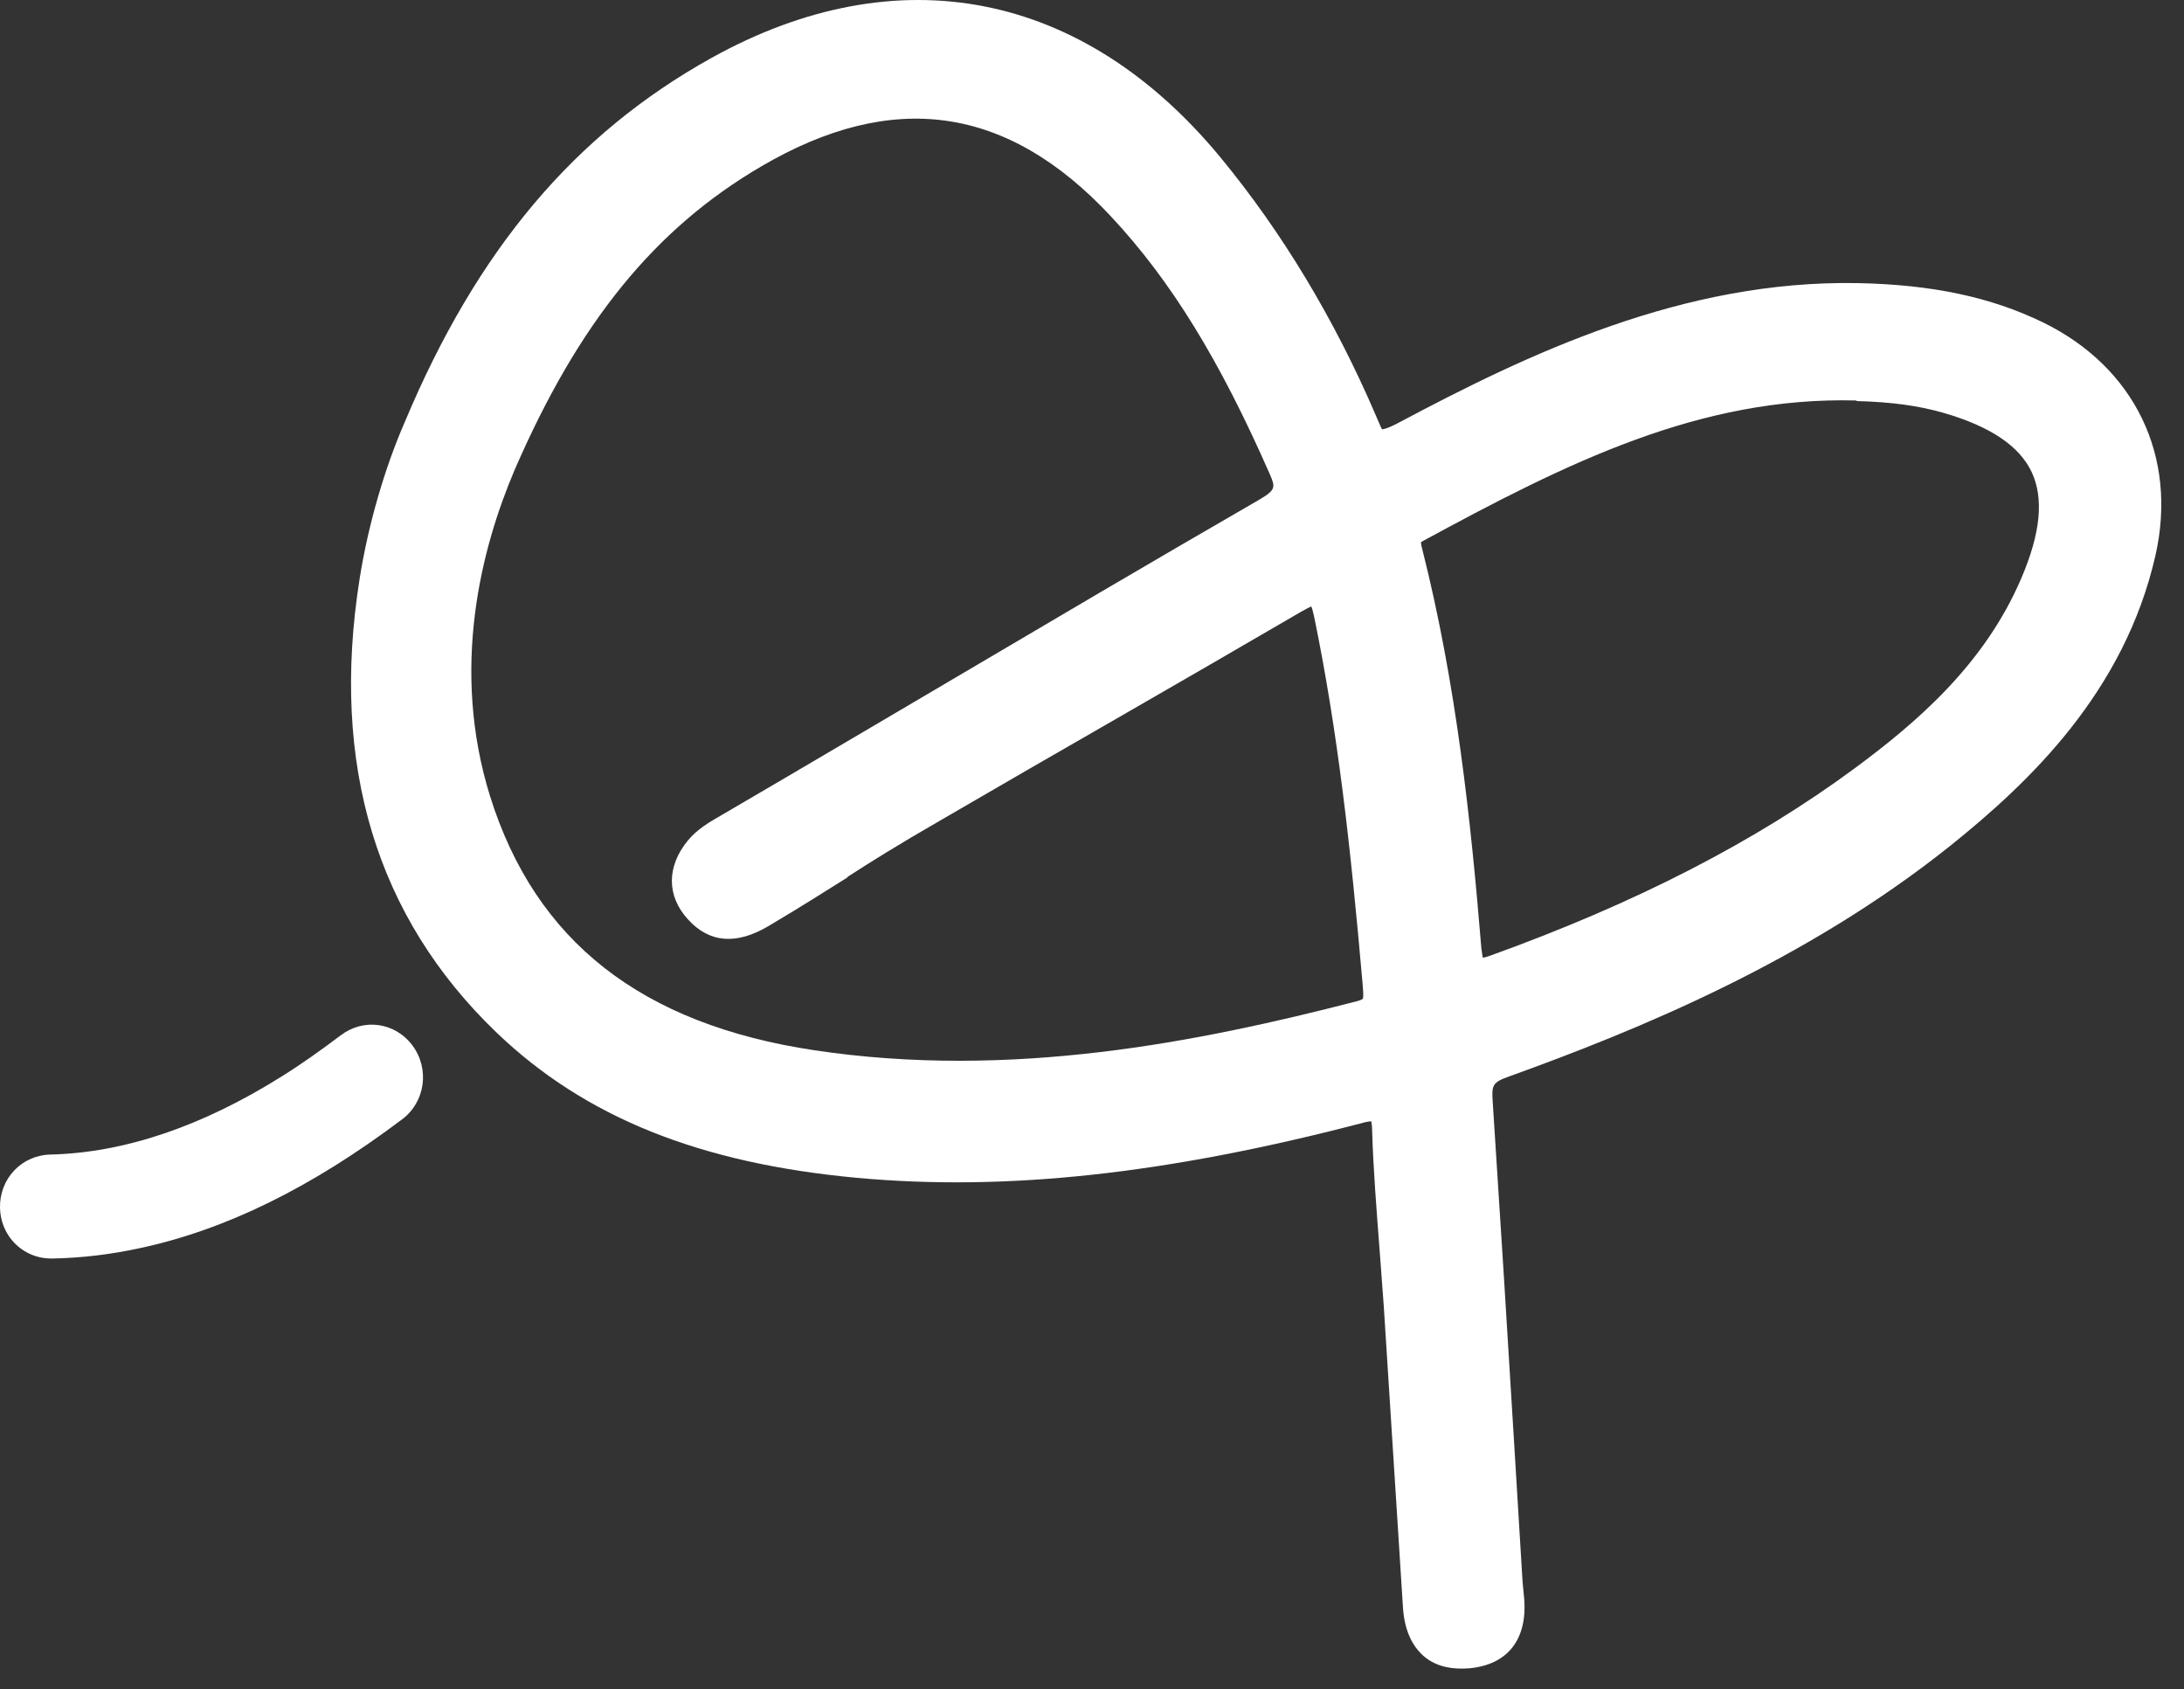<svg xmlns="http://www.w3.org/2000/svg" width="75" height="58" viewBox="0 0 75 58" fill="none"><rect x="0" y="0" width="75" height="58" fill="#333333" stroke="none"/><path d="M17.06 35.46C20.09 38.36 24.02 39.94 29.43 40.44C34.55 40.91 40.04 40.31 46.69 38.58C46.9 38.52 47.02 38.5 47.09 38.5C47.1 38.56 47.12 38.66 47.12 38.82C47.16 40.16 47.27 41.52 47.37 42.83C47.42 43.5 47.47 44.18 47.52 44.85L47.79 49.09C47.92 51.13 48.05 53.17 48.18 55.21C48.23 55.94 48.47 56.49 48.89 56.86C49.11 57.05 49.38 57.18 49.68 57.24C49.91 57.29 50.17 57.3 50.45 57.28C51.78 57.16 52.46 56.28 52.34 54.87L52.31 54.56C52.29 54.39 52.28 54.22 52.27 54.05L52.01 49.77C51.77 45.79 51.52 41.8 51.26 37.82C51.22 37.25 51.26 37.16 51.82 36.96C56.26 35.36 62 33.01 66.96 29.05C69.68 26.87 72.95 23.77 74.02 19.07C74.79 15.67 73.31 12.61 70.16 11.07C68.37 10.2 66.35 9.77 63.79 9.72C57.8 9.61 52.49 12.14 48 14.53C47.6 14.74 47.47 14.74 47.46 14.74C47.43 14.7 47.3 14.38 47.25 14.27C45.83 10.96 44.03 7.97 41.9 5.39C37.18 -0.32 30.82 -1.56 24.43 1.99C19.72 4.61 16.38 8.58 13.9 14.49C13.21 16.07 12.64 18.03 12.35 19.87C11.34 26.25 12.92 31.49 17.06 35.46ZM29.1 30.11C29.97 29.55 30.78 29.04 32.29 28.17C34.3 27 36.31 25.84 38.33 24.68C40.45 23.46 42.56 22.24 44.67 21.01C44.85 20.91 44.96 20.85 45.03 20.82C45.06 20.89 45.09 21 45.13 21.18C45.94 25.12 46.38 29.06 46.79 33.75C46.81 33.99 46.83 34.23 46.8 34.29C46.8 34.29 46.75 34.34 46.58 34.38C41.16 35.78 34.7 37.07 27.97 36.06C22.03 35.17 18.39 32.32 16.83 27.34C15.46 22.94 16.53 18.82 17.67 16.14C19.87 11.07 22.48 7.86 26.13 5.72C30.66 3.06 34.6 3.62 38.15 7.43C40.21 9.63 41.89 12.37 43.61 16.29C43.8 16.73 43.82 16.82 43.22 17.17C39.29 19.44 36.11 21.32 32.82 23.26C30.32 24.73 27.77 26.24 24.79 27.98C24.37 28.22 23.94 28.47 23.62 28.86C22.89 29.75 22.89 30.76 23.62 31.56C24.36 32.38 25.29 32.45 26.4 31.79C27.63 31.06 28.39 30.57 29.11 30.12L29.1 30.11ZM63.76 13.77C64.95 13.8 65.9 13.93 66.76 14.18C68.37 14.65 69.35 15.32 69.77 16.21C70.19 17.11 70.08 18.3 69.41 19.86C68.14 22.83 65.8 24.82 63.69 26.38C60.26 28.91 56.17 31.01 51.18 32.81C51.06 32.85 50.97 32.88 50.92 32.88C50.91 32.82 50.89 32.72 50.87 32.55C50.51 28.17 50.01 23.48 48.85 18.89C48.83 18.82 48.79 18.66 48.8 18.61C53.82 15.88 58.38 13.61 63.75 13.75L63.76 13.77Z" fill="white"></path><path d="M1.73 39.64C4.26 39.58 6.93 38.68 9.67 36.96C10.33 36.55 10.99 36.08 11.71 35.54C12.49 34.95 13.57 35.1 14.16 35.89C14.76 36.69 14.61 37.83 13.81 38.43C10.69 40.78 7.75 42.22 4.82 42.85C3.82 43.07 2.8 43.19 1.81 43.21C1.66 43.21 1.52 43.2 1.38 43.17C0.6 43 0.02 42.32 0 41.47C-0.02 40.47 0.74 39.66 1.74 39.64H1.73Z" fill="white"></path></svg>